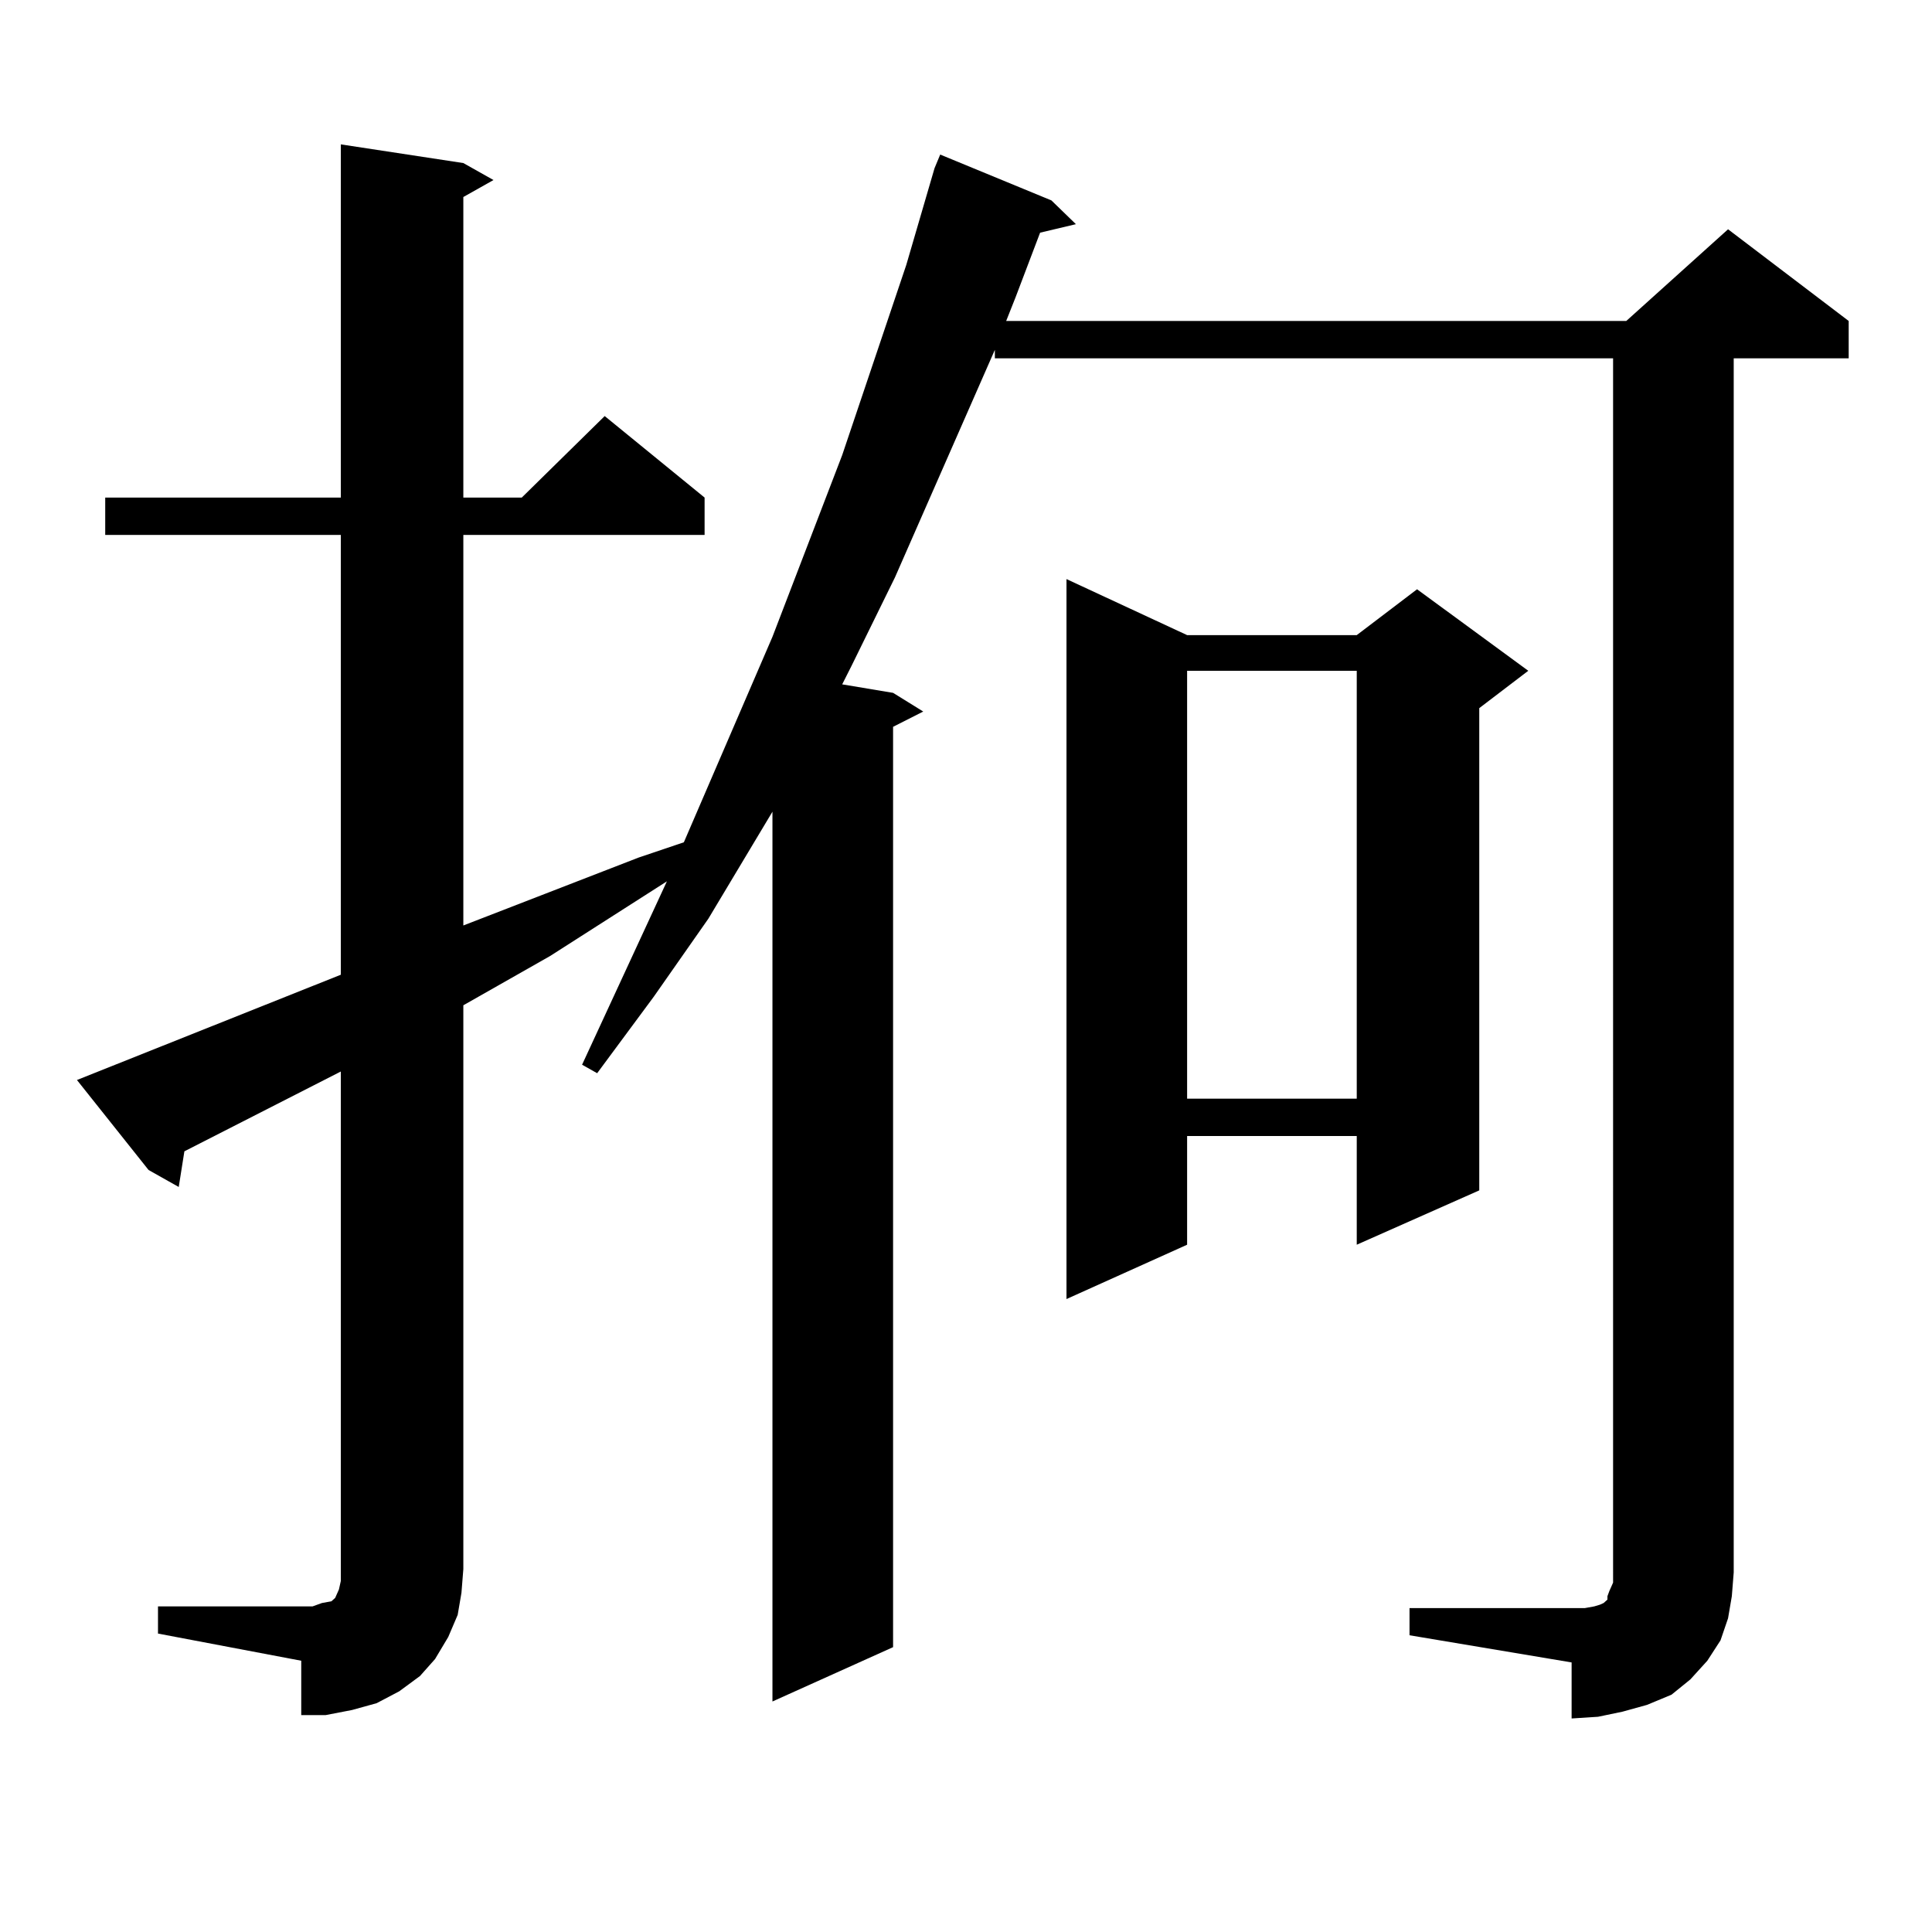 <?xml version="1.0" encoding="utf-8"?>
<!-- Generator: Adobe Illustrator 16.0.0, SVG Export Plug-In . SVG Version: 6.00 Build 0)  -->
<!DOCTYPE svg PUBLIC "-//W3C//DTD SVG 1.1//EN" "http://www.w3.org/Graphics/SVG/1.1/DTD/svg11.dtd">
<svg version="1.1" id="图层_1" xmlns="http://www.w3.org/2000/svg" xmlns:xlink="http://www.w3.org/1999/xlink" x="0px" y="0px"
	 width="1000px" height="1000px" viewBox="0 0 1000 1000" enable-background="new 0 0 1000 1000" xml:space="preserve">
<path d="M81.778,831.469h79.998l4.878-1.758l4.878-0.879l1.951-1.758l1.951-4.395l0.976-4.395v-6.152v-257.52l-80.974,41.309
	l-2.927,18.457L76.9,605.59l-37.072-46.582l136.582-54.492V276.879H54.462v-19.336H176.41V74.73l63.413,9.668l15.609,8.789
	l-15.609,8.789v155.566h30.243l42.926-42.188l51.706,42.188v19.336H239.823v202.148l90.729-35.156l23.414-7.91l45.853-106.348
	l36.097-94.043l33.17-98.438l14.634-50.098l2.927-7.031l57.56,23.73l12.683,12.305l-18.536,4.395l-12.683,33.398l-4.878,12.305
	H841.76l52.682-47.461l62.438,47.461v19.336h-59.511v628.418l-0.976,12.305l-1.951,11.426l-3.902,11.426l-6.829,10.547l-8.78,9.668
	l-9.756,7.91l-12.683,5.273l-12.683,3.516l-12.683,2.637l-13.658,0.879v-29.004l-83.9-14.063v-14.063h83.9h6.829l4.878-0.879
	l2.927-0.879l1.951-0.879l0.976-0.879l0.976-0.879v-1.758l0.976-2.637l1.951-4.395V185.473H514.938v-4.395l-51.706,117.773
	l-22.438,45.703l-4.878,9.668l26.341,4.395l15.609,9.668l-15.609,7.91v476.367l-62.438,28.125V420.141l-33.17,55.371l-28.292,40.43
	l-29.268,39.551l-7.805-4.395l43.901-94.922L284.7,494.848l-44.877,25.488v291.797l-0.976,12.305l-1.951,11.426l-4.878,11.426
	l-6.829,11.426l-7.805,8.789l-10.731,7.91l-11.707,6.152l-12.683,3.516l-13.658,2.637h-12.683v-28.125l-74.145-14.063V831.469z
	 M614.448,328.734h87.803l31.219-23.73l57.56,42.188l-25.365,19.336v249.609l-63.413,28.125v-56.25h-87.803v56.25l-62.438,28.125
	V299.73L614.448,328.734z M614.448,347.191v221.484h87.803V347.191H614.448z"/>
</svg>
